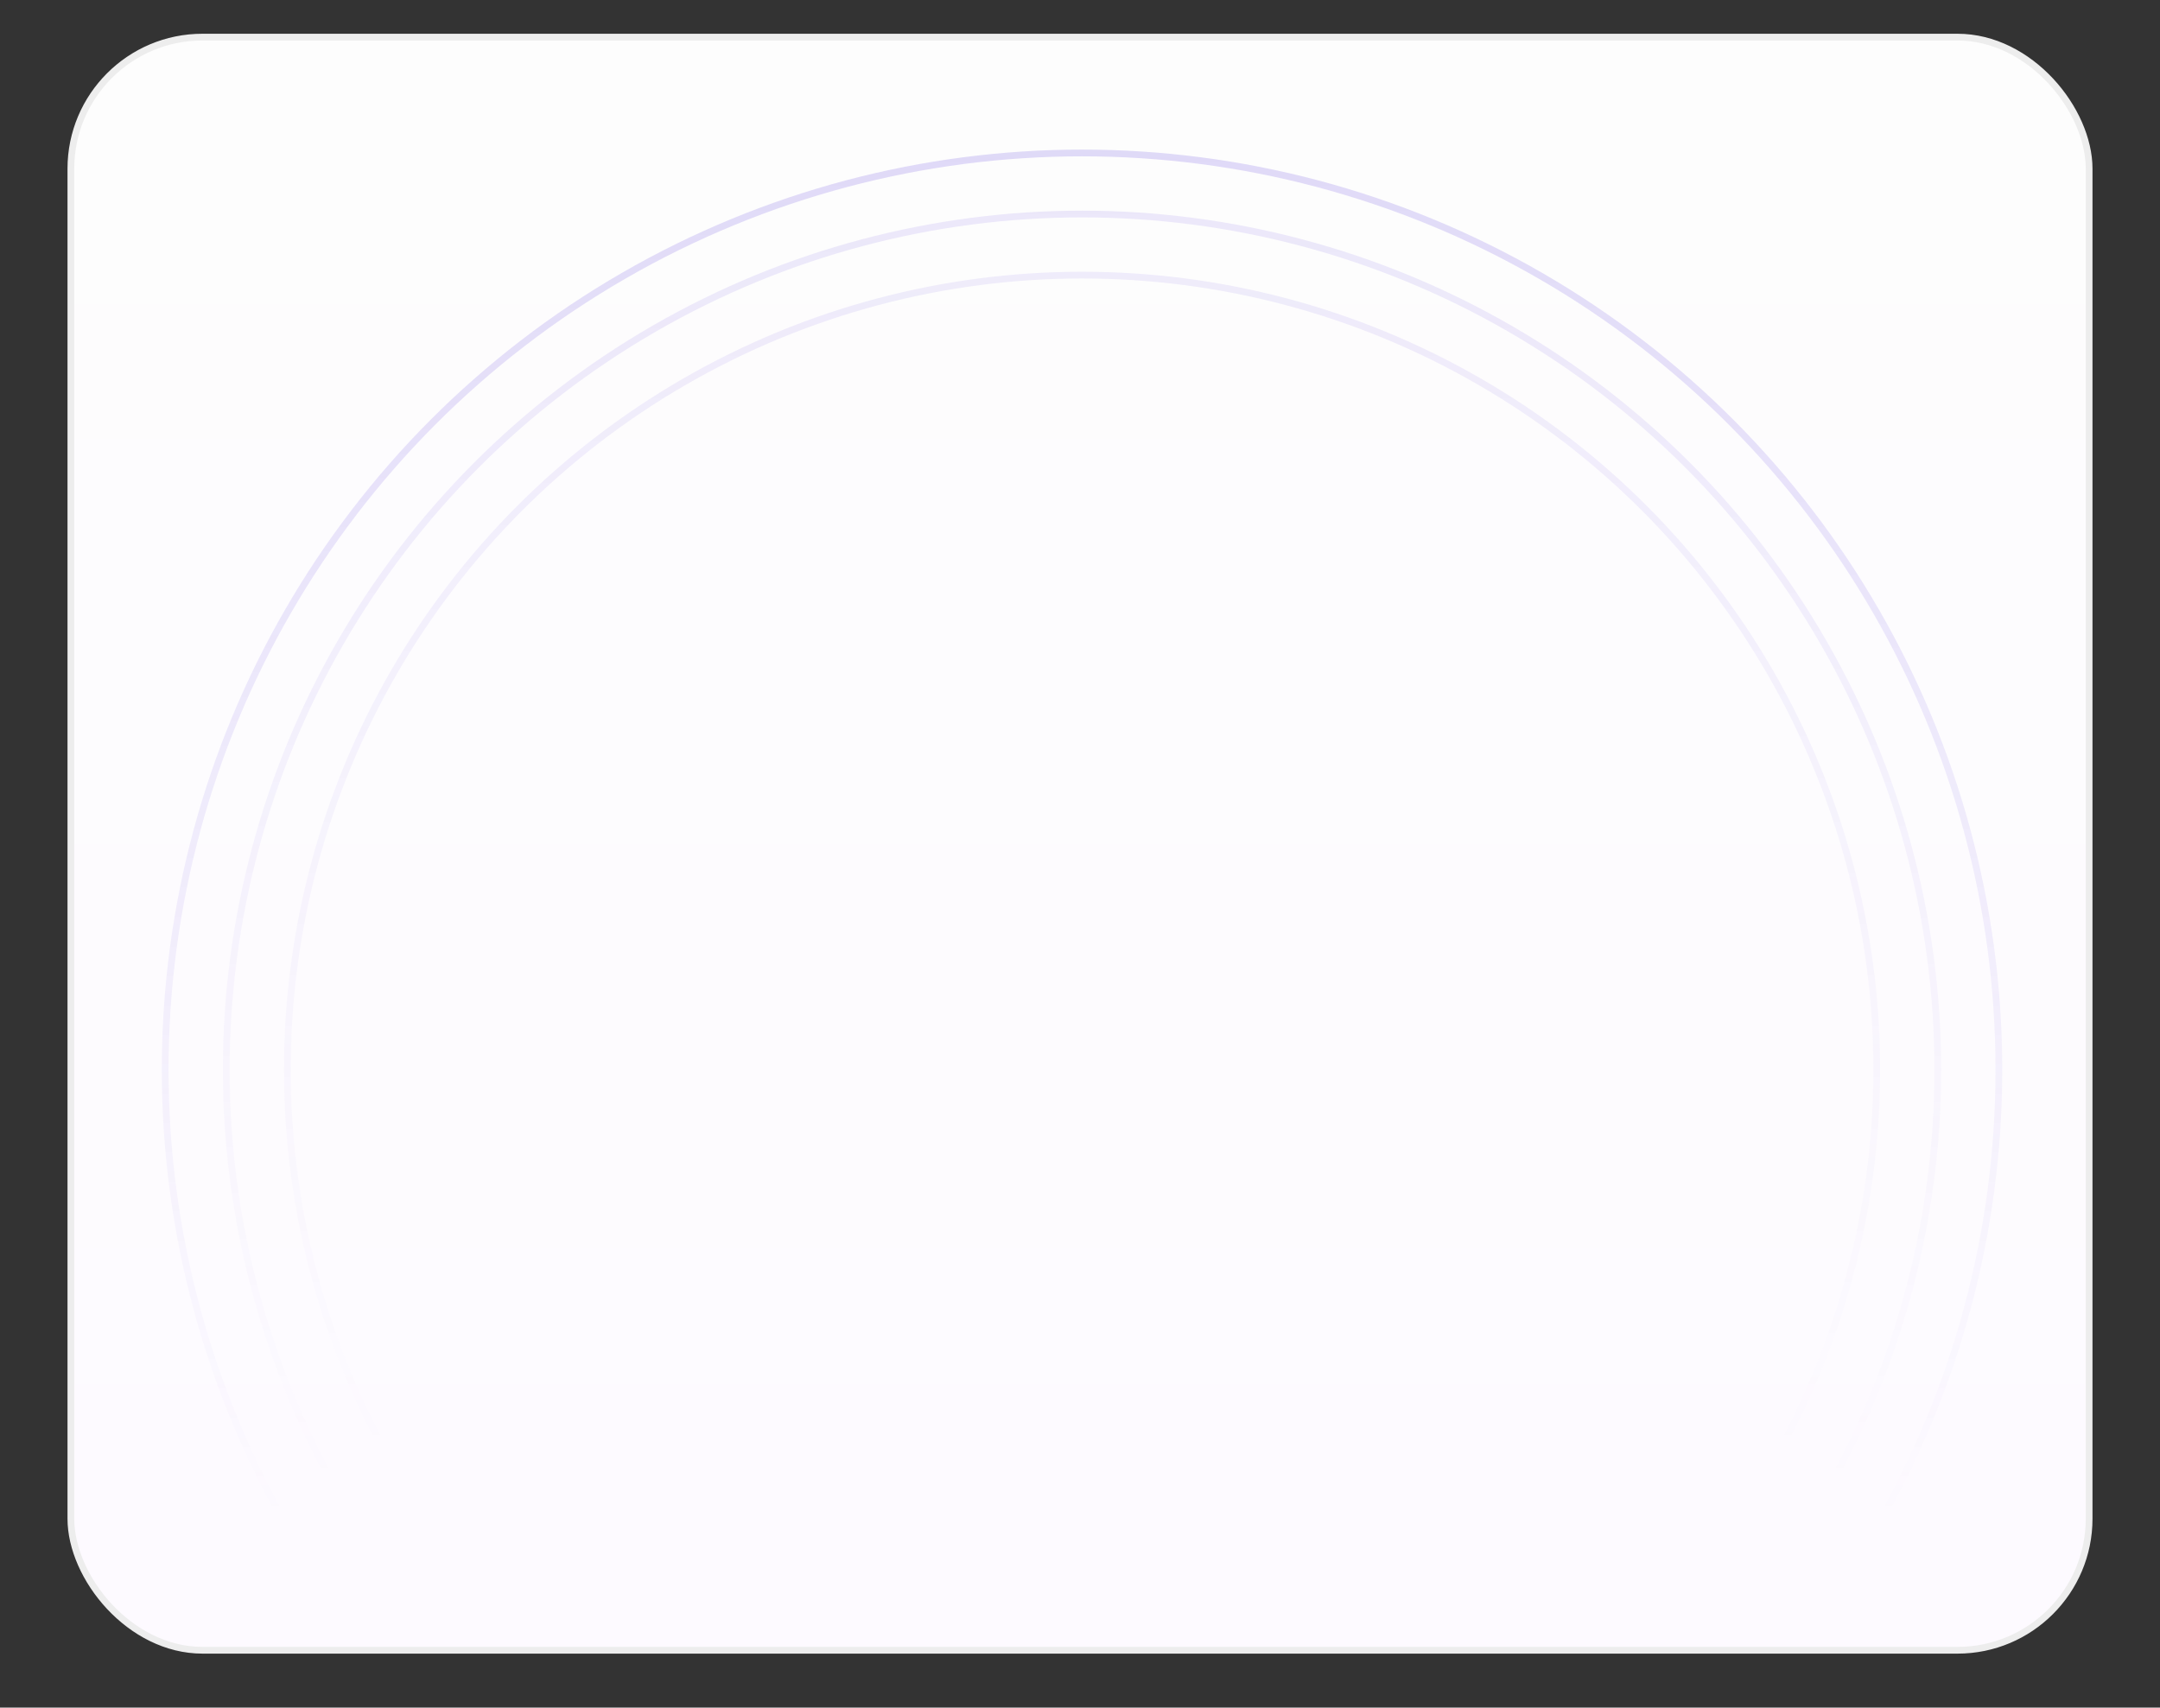 <?xml version="1.0" encoding="UTF-8"?> <svg xmlns="http://www.w3.org/2000/svg" width="320" height="253" viewBox="0 0 320 253" fill="none"><rect x="0" y="0" width="320" height="253" fill="#333333" stroke="none"/><rect data-figma-bg-blur-radius="20" x="10.5" y="5.5" width="299" height="239" rx="19.5" fill="url(#paint0_linear_337_3677)" stroke="#EDEDED"></rect><mask id="mask0_337_3677" style="mask-type:alpha" maskUnits="userSpaceOnUse" x="-8" y="-8" width="336" height="261"><rect data-figma-bg-blur-radius="20" x="-7.5" y="-7.5" width="335" height="260" rx="19.5" fill="url(#paint1_linear_337_3677)" stroke="#EDEDED"></rect></mask><g mask="url(#mask0_337_3677)"><circle cx="160.301" cy="158.492" r="135.83" stroke="url(#paint2_linear_337_3677)"></circle><circle opacity="0.6" cx="160.301" cy="158.493" r="126.782" stroke="url(#paint3_linear_337_3677)"></circle><circle opacity="0.5" cx="160.302" cy="158.493" r="117.733" stroke="url(#paint4_linear_337_3677)"></circle></g><defs><clipPath id="bgblur_0_337_3677_clip_path" transform="translate(10 15)"><rect x="10.5" y="5.5" width="299" height="239" rx="19.5"></rect></clipPath><clipPath id="bgblur_1_337_3677_clip_path" transform="translate(10 15)"><rect x="-7.5" y="-7.5" width="335" height="260" rx="19.5"></rect></clipPath><linearGradient id="paint0_linear_337_3677" x1="160" y1="5" x2="160" y2="245" gradientUnits="userSpaceOnUse"><stop stop-color="#FDFDFD"></stop><stop offset="1" stop-color="#FDFAFF"></stop></linearGradient><linearGradient id="paint1_linear_337_3677" x1="160" y1="-8" x2="160" y2="253" gradientUnits="userSpaceOnUse"><stop stop-color="#FDFDFD"></stop><stop offset="1" stop-color="#FDFAFF"></stop></linearGradient><linearGradient id="paint2_linear_337_3677" x1="160.301" y1="22.162" x2="160.301" y2="294.823" gradientUnits="userSpaceOnUse"><stop stop-color="#6B4EE2" stop-opacity="0.2"></stop><stop offset="0.337" stop-color="#6B4EE2" stop-opacity="0.1"></stop><stop offset="0.745" stop-color="#6B4EE2" stop-opacity="0"></stop></linearGradient><linearGradient id="paint3_linear_337_3677" x1="160.301" y1="31.211" x2="160.301" y2="285.775" gradientUnits="userSpaceOnUse"><stop stop-color="#6B4EE2" stop-opacity="0.2"></stop><stop offset="0.337" stop-color="#6B4EE2" stop-opacity="0.1"></stop><stop offset="0.745" stop-color="#6B4EE2" stop-opacity="0"></stop></linearGradient><linearGradient id="paint4_linear_337_3677" x1="160.302" y1="40.26" x2="160.302" y2="276.727" gradientUnits="userSpaceOnUse"><stop stop-color="#6B4EE2" stop-opacity="0.2"></stop><stop offset="0.337" stop-color="#6B4EE2" stop-opacity="0.1"></stop><stop offset="0.745" stop-color="#6B4EE2" stop-opacity="0"></stop></linearGradient></defs></svg> 